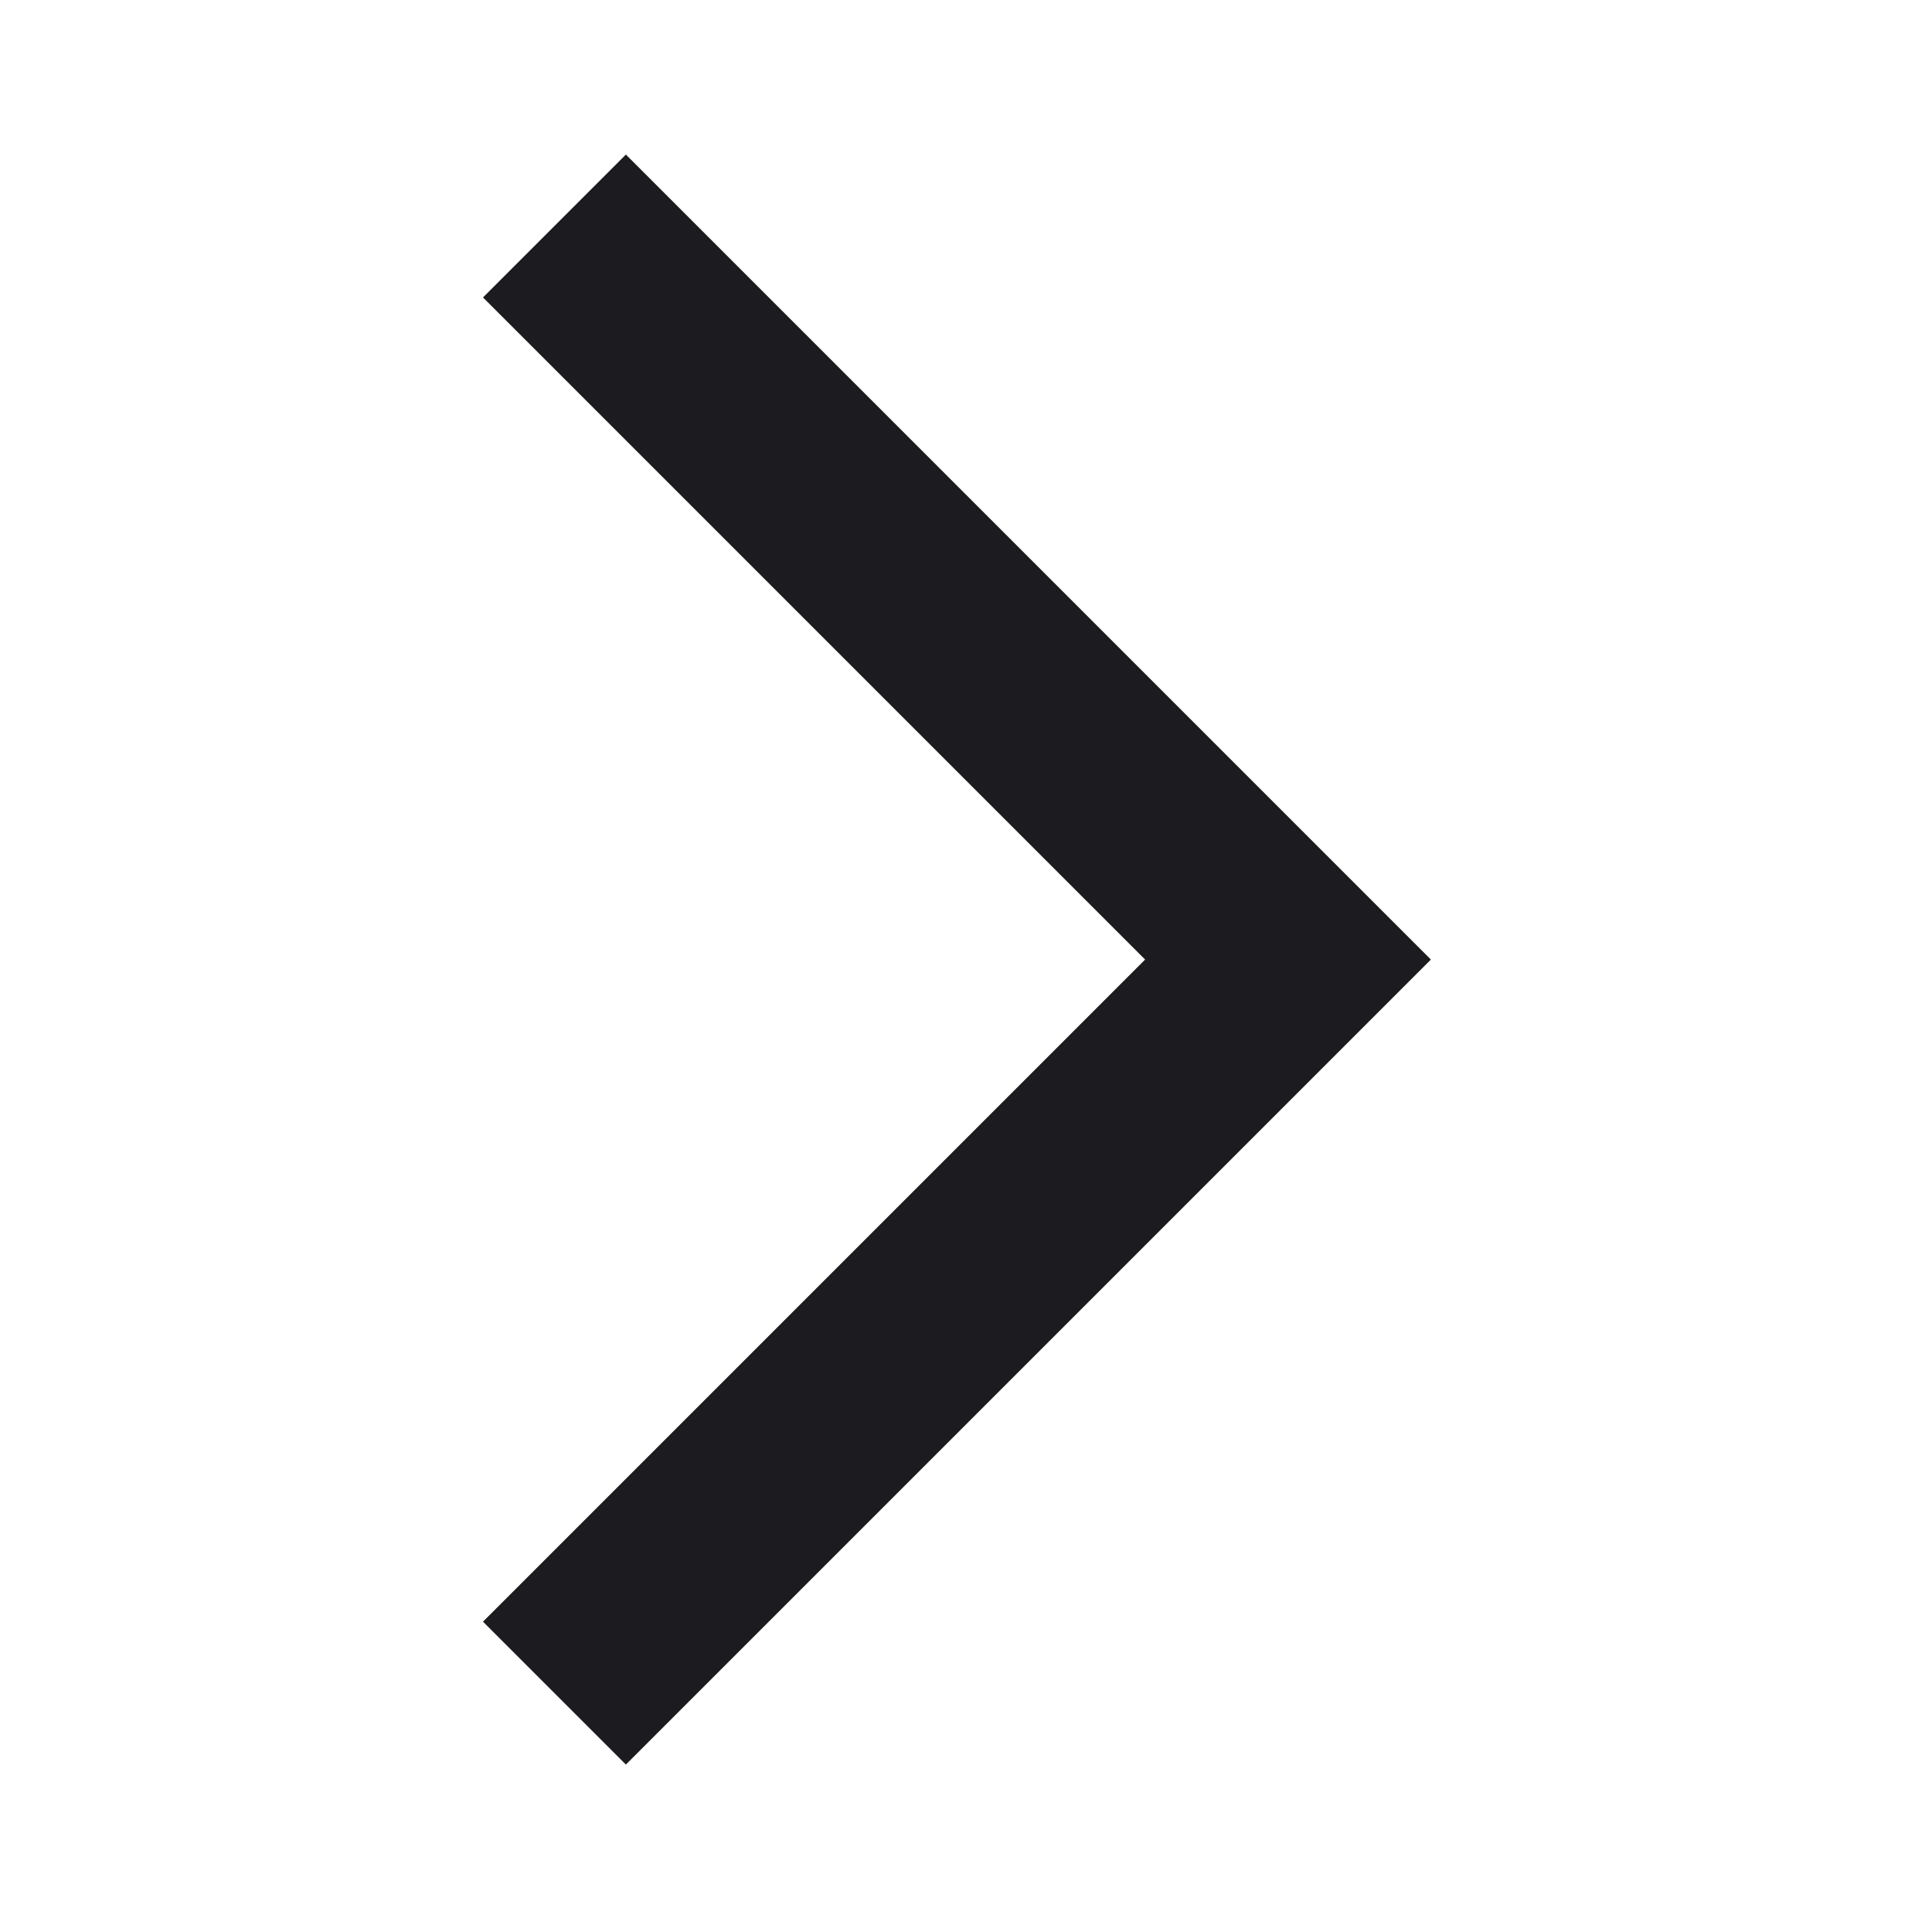 <svg width="100" height="100" viewBox="0 0 100 100" fill="none" xmlns="http://www.w3.org/2000/svg">
<mask id="mask0_38_133" style="mask-type:alpha" maskUnits="userSpaceOnUse" x="0" y="0" width="100" height="100">
<rect width="100" height="100" fill="#D9D9D9"/>
</mask>
<g mask="url(#mask0_38_133)">
<path d="M32.396 91.333L25 83.938L59.271 49.667L25 15.396L32.396 8L74.062 49.667L32.396 91.333Z" fill="#1C1B1F"/>
</g>
</svg>
